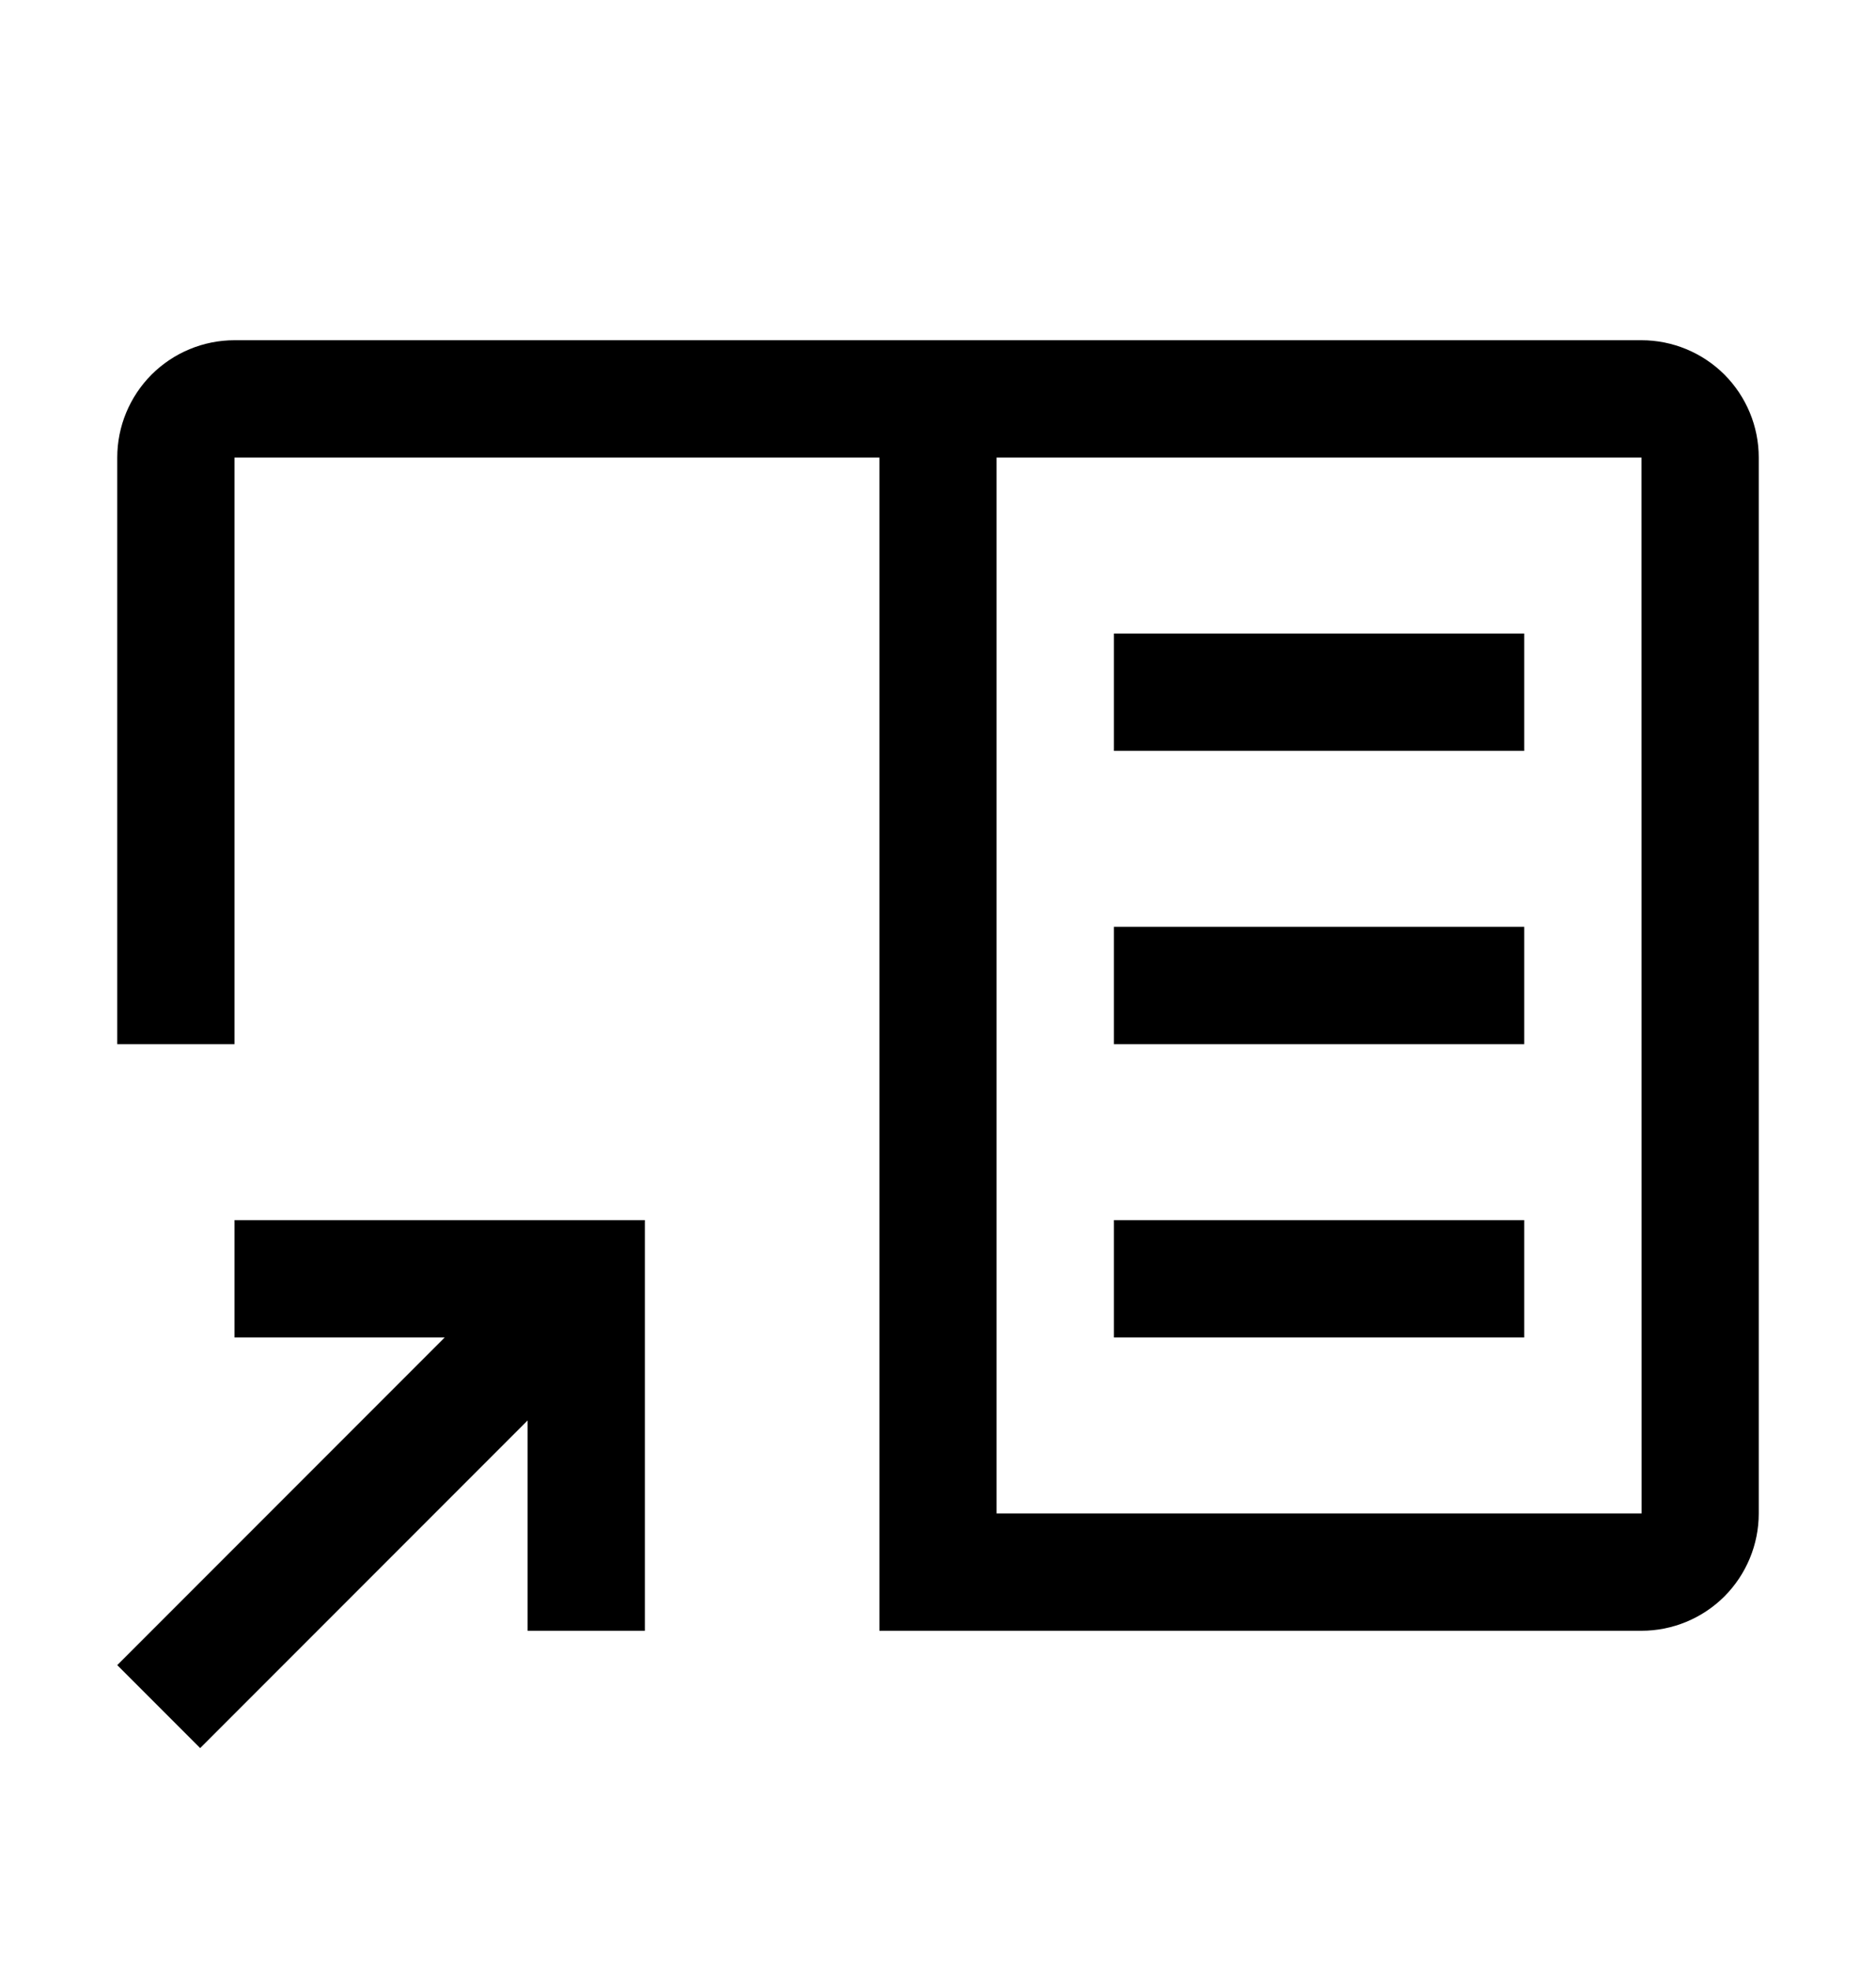 <svg width="20" height="21" viewBox="0 0 20 21" fill="none" xmlns="http://www.w3.org/2000/svg">
<path d="M2.5 13V14.25H4.741L1.25 17.741L2.134 18.625L5.625 15.134V17.375H6.875V13H2.5ZM11.875 6.75H16.25V8H11.875V6.75ZM11.875 9.875H16.25V11.125H11.875V9.875ZM11.875 13H16.25V14.25H11.875V13Z" fill="black"/>
<path d="M17.5 3.625H2.5C2.168 3.625 1.851 3.757 1.616 3.991C1.382 4.226 1.25 4.543 1.25 4.875V11.125H2.5V4.875H9.375V17.375H17.5C17.831 17.375 18.149 17.243 18.384 17.009C18.618 16.774 18.75 16.456 18.75 16.125V4.875C18.75 4.543 18.618 4.226 18.384 3.991C18.149 3.757 17.831 3.625 17.5 3.625ZM10.625 16.125V4.875H17.5L17.501 16.125H10.625Z" fill="black"/>
</svg>
